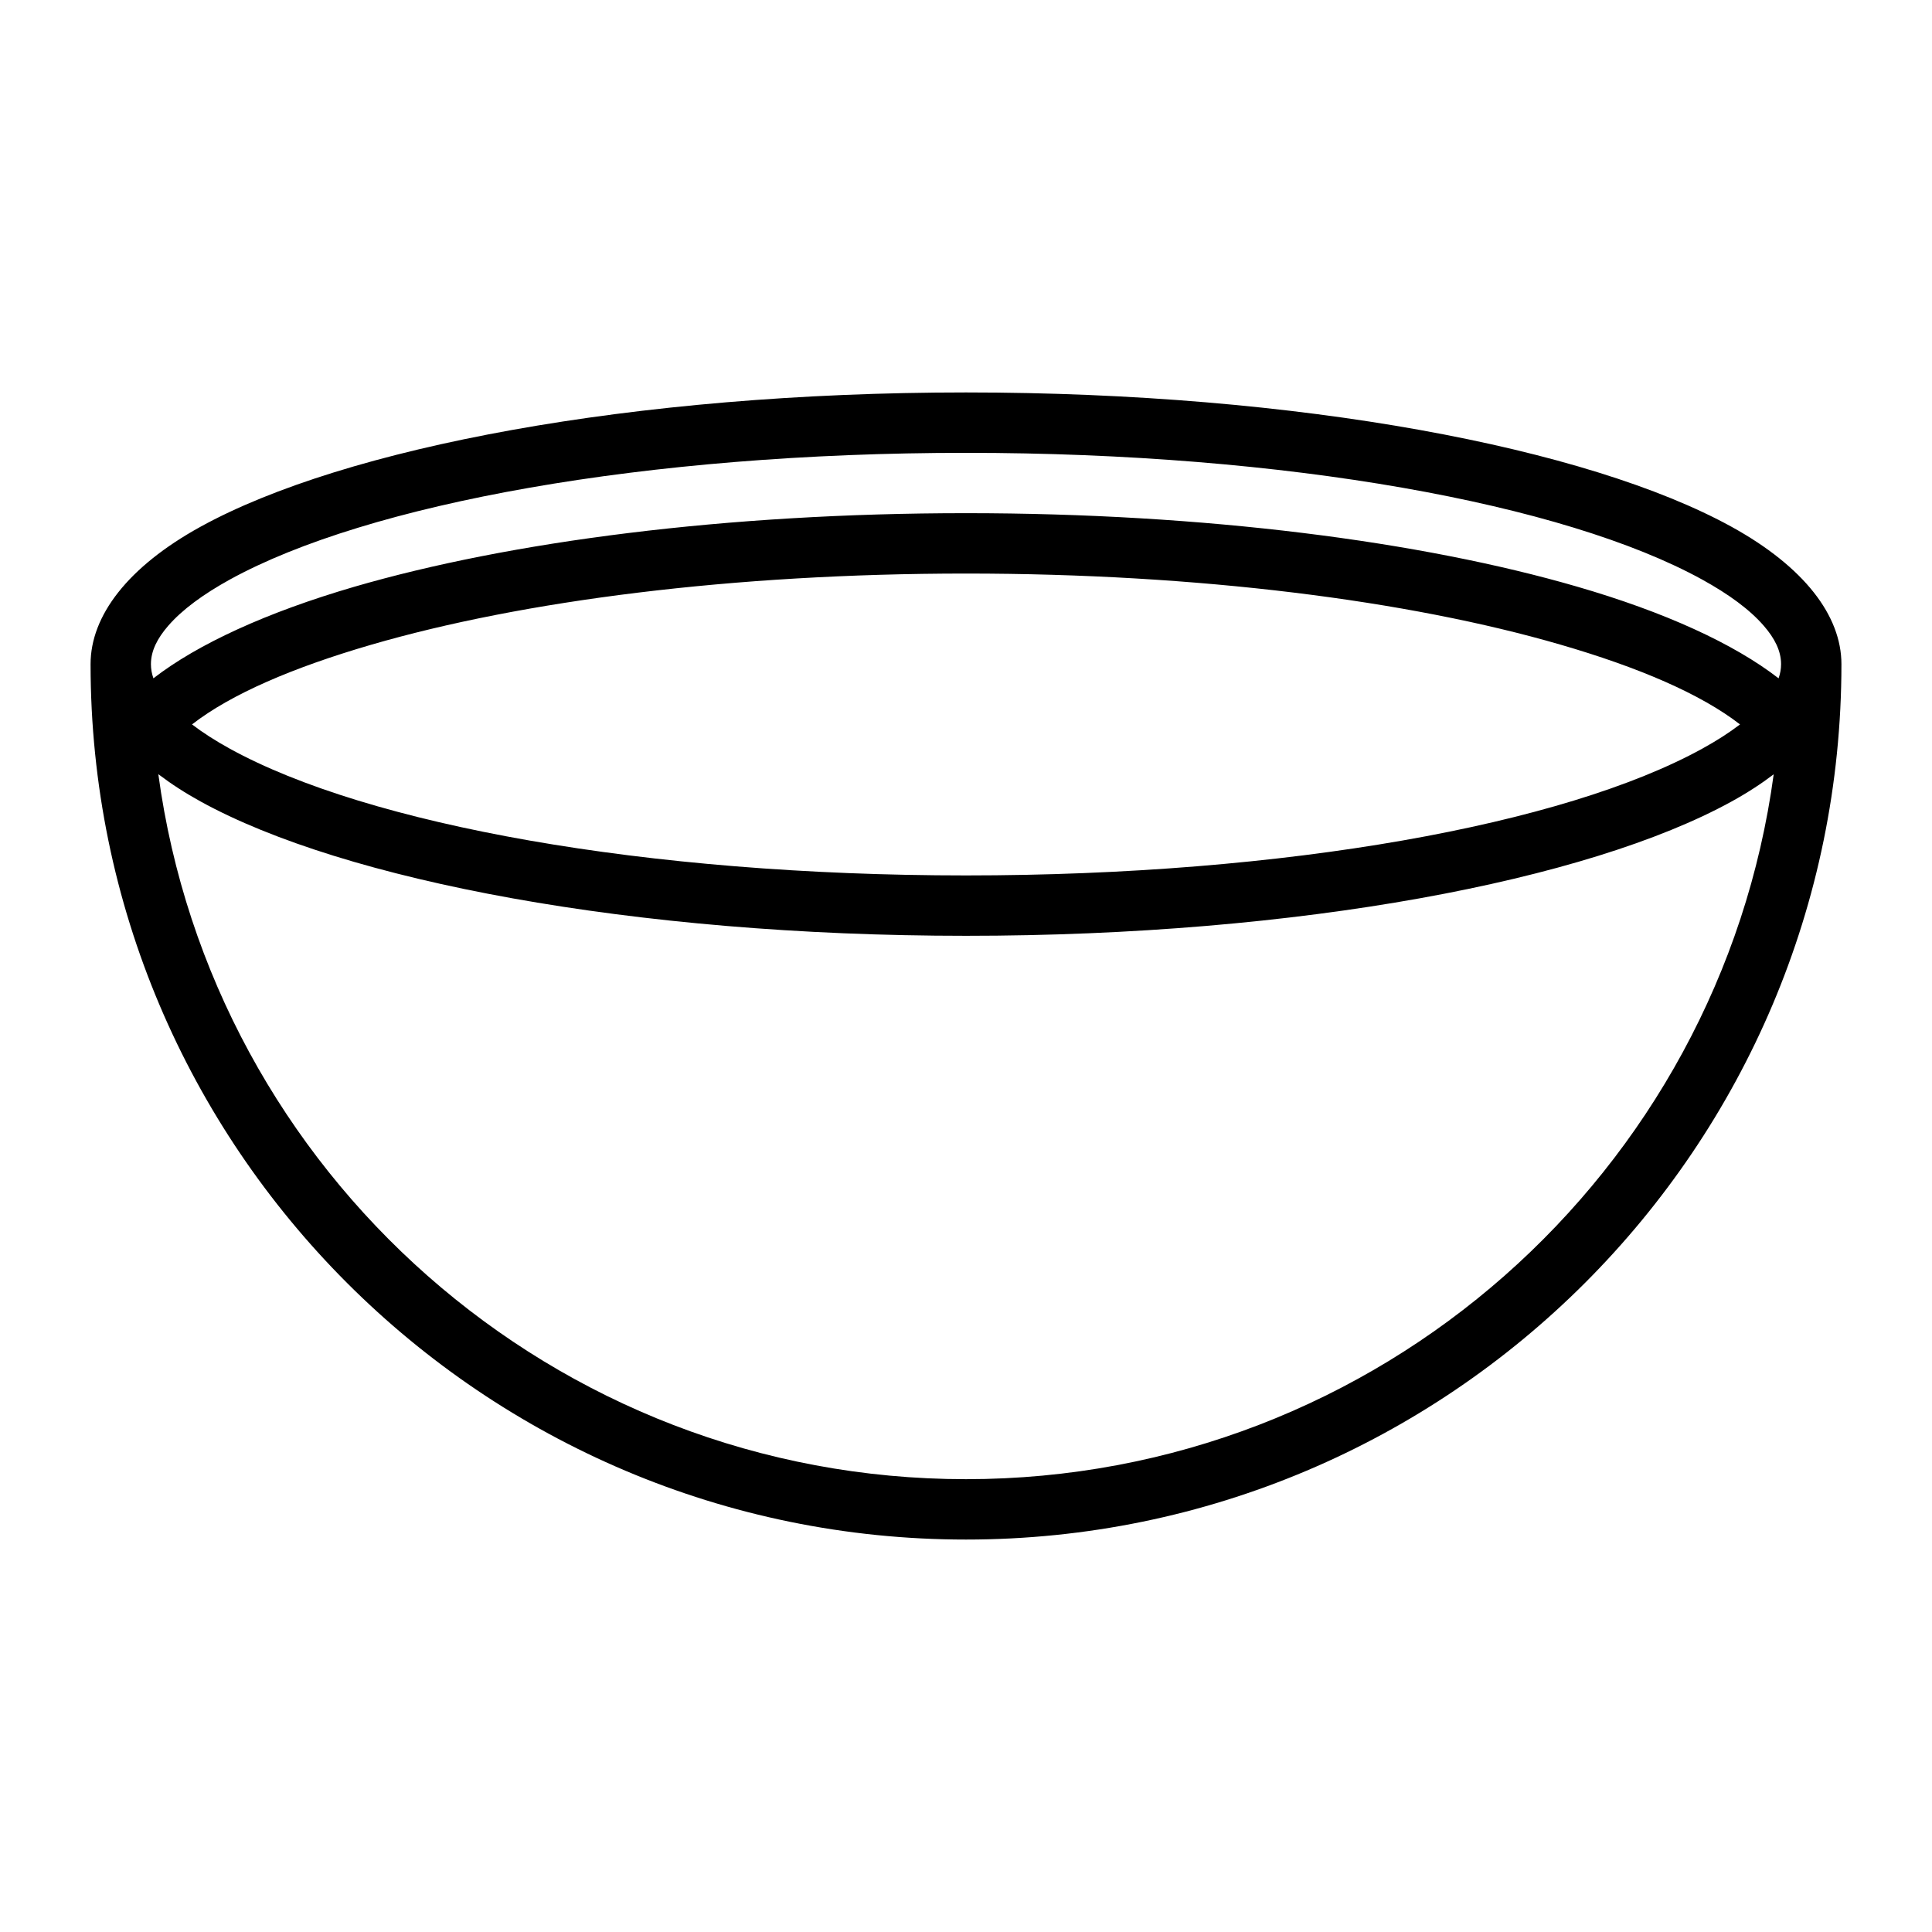 <?xml version="1.0" encoding="UTF-8"?> <svg xmlns="http://www.w3.org/2000/svg" viewBox="0 0 100 100" fill-rule="evenodd"><path d="m4.688 34.375c0 25.008 20.305 45.312 45.312 45.312s45.312-20.305 45.312-45.312c0-2.5-1.922-5.035-5.695-7.113-7.43-4.09-22.383-6.949-39.617-6.949s-32.191 2.859-39.617 6.949c-3.773 2.078-5.695 4.613-5.695 7.113zm3.508 5.703c2.789 20.59 20.453 36.484 41.805 36.484s39.016-15.895 41.805-36.484c-0.641 0.488-1.367 0.961-2.184 1.41-7.43 4.09-22.383 6.949-39.617 6.949s-32.191-2.859-39.617-6.949c-0.816-0.449-1.543-0.922-2.184-1.41zm81.867-2.582c-2.027-1.574-5.25-2.957-9.32-4.137-7.828-2.273-18.711-3.672-30.742-3.672-12.051 0-22.957 1.406-30.785 3.684-4.055 1.18-7.258 2.555-9.277 4.125 0.562 0.43 1.215 0.848 1.953 1.254 7.141 3.934 21.539 6.562 38.109 6.562s30.969-2.629 38.109-6.562c0.738-0.406 1.391-0.824 1.953-1.254zm1.996-2.387c0.086-0.242 0.129-0.484 0.129-0.734 0-0.691-0.336-1.34-0.891-1.98-0.73-0.844-1.816-1.637-3.188-2.394-7.141-3.934-21.539-6.562-38.109-6.562s-30.969 2.629-38.109 6.562c-1.371 0.758-2.457 1.551-3.188 2.394-0.555 0.641-0.891 1.289-0.891 1.98 0 0.25 0.043 0.492 0.129 0.734 2.305-1.781 5.867-3.414 10.398-4.738 8.055-2.344 19.266-3.809 31.66-3.809 12.367 0 23.562 1.461 31.613 3.797 4.559 1.32 8.137 2.961 10.445 4.75z" fill-rule="evenodd"></path></svg> 
